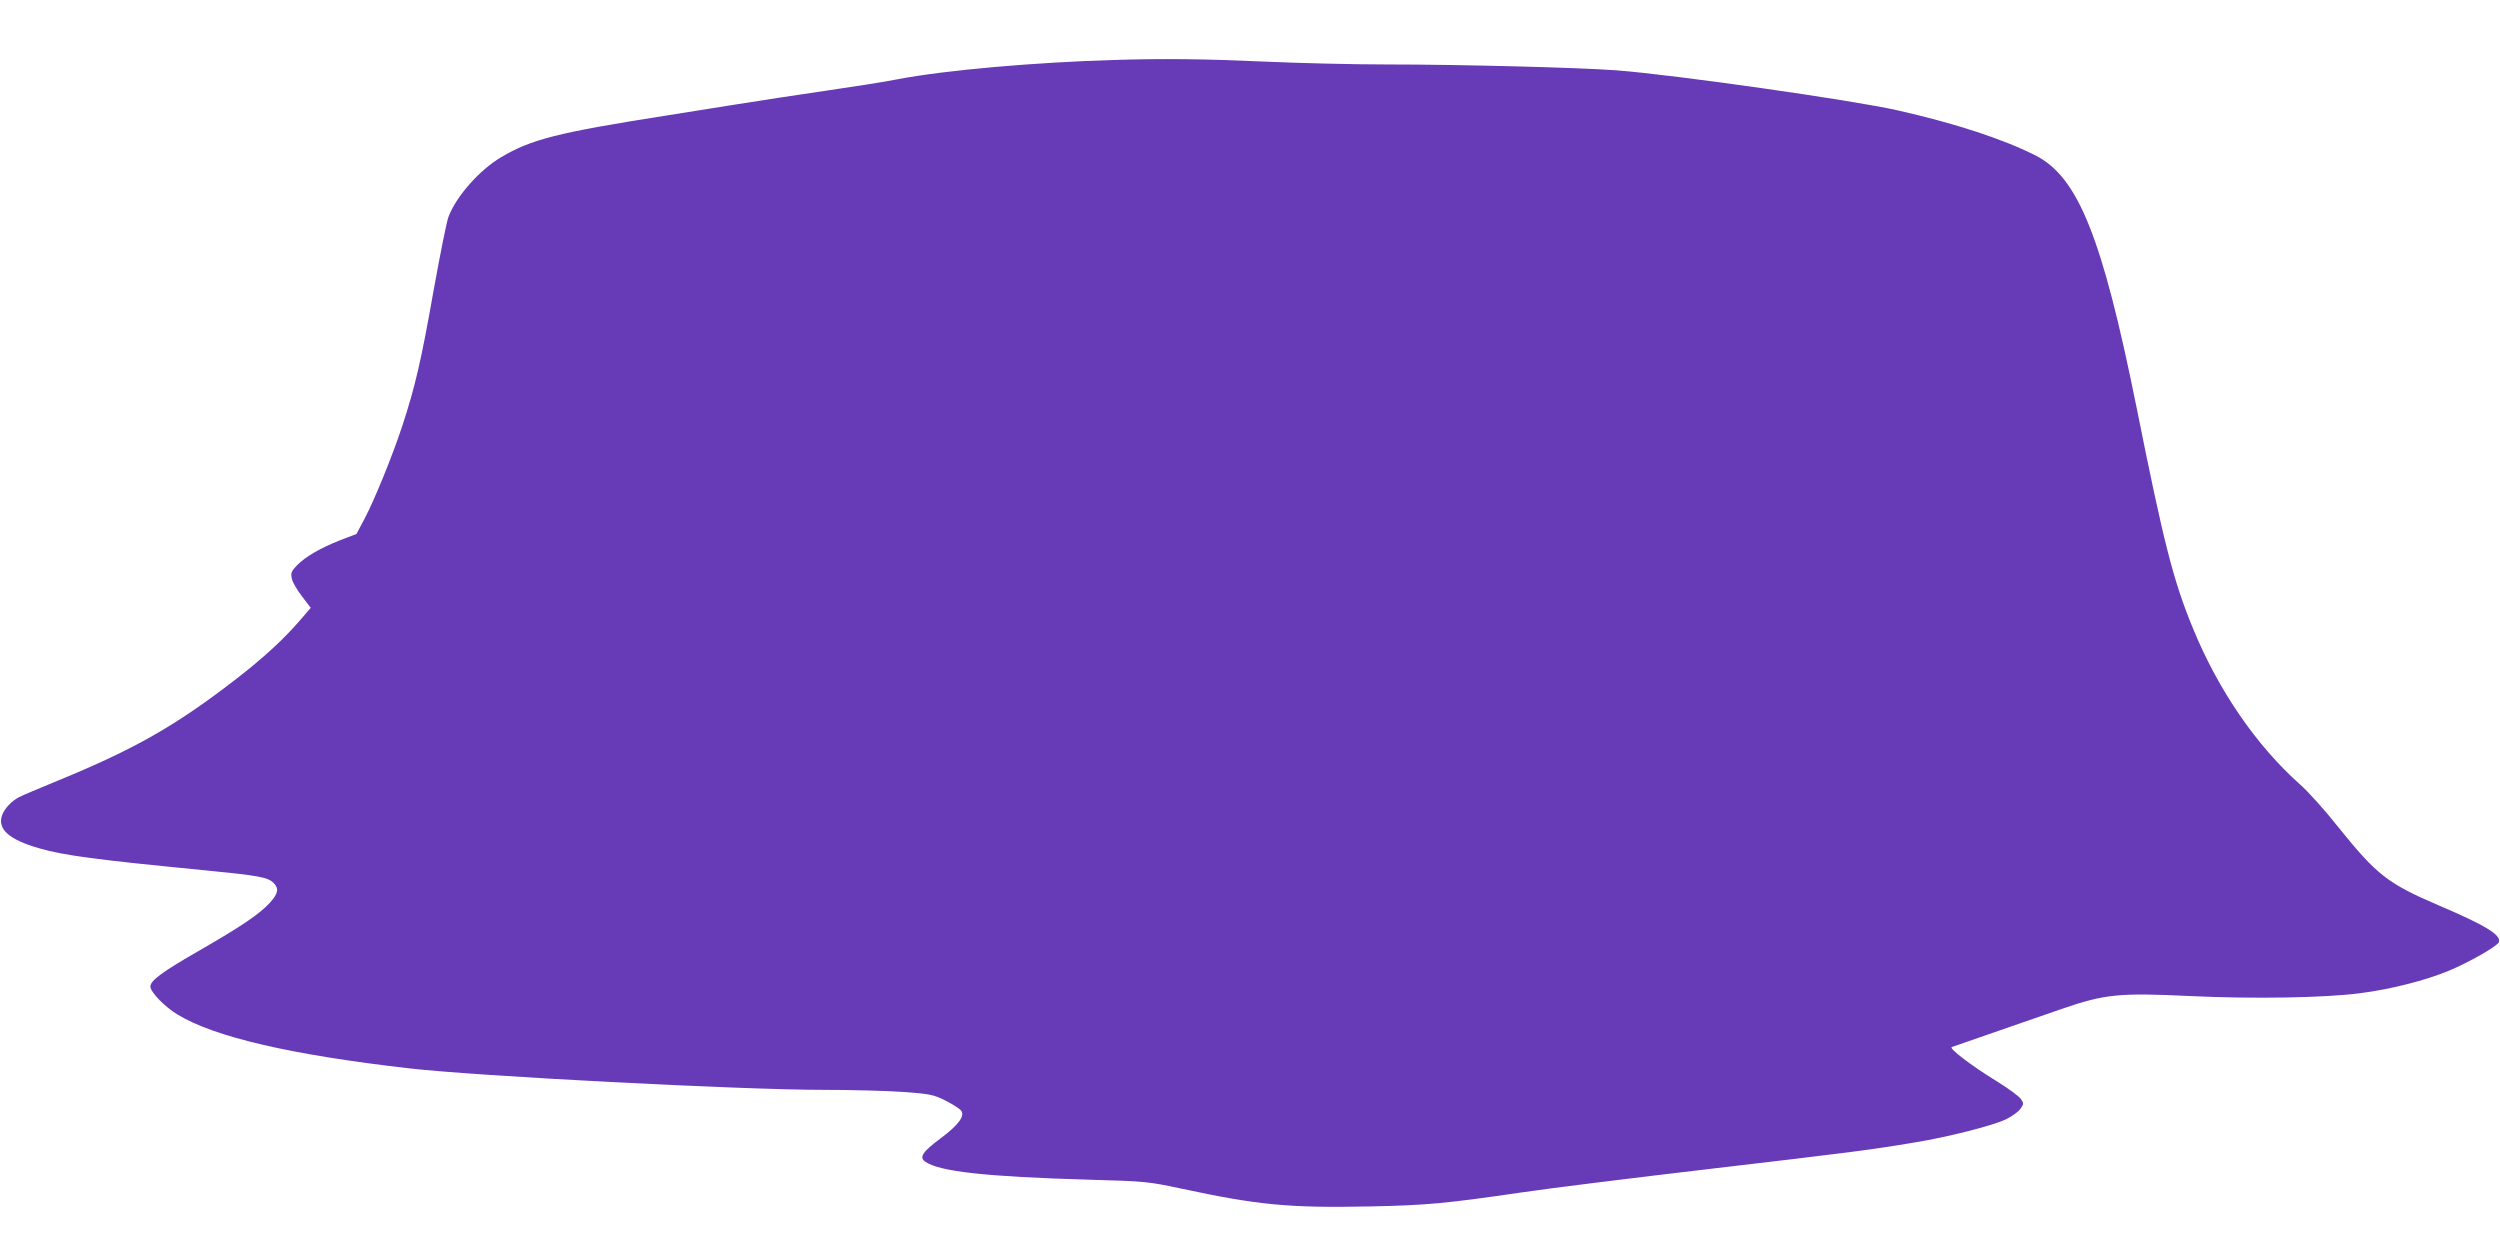 <?xml version="1.0" standalone="no"?>
<!DOCTYPE svg PUBLIC "-//W3C//DTD SVG 20010904//EN"
 "http://www.w3.org/TR/2001/REC-SVG-20010904/DTD/svg10.dtd">
<svg version="1.0" xmlns="http://www.w3.org/2000/svg"
 width="1280pt" height="640pt" viewBox="0 0 1280 640"
 preserveAspectRatio="xMidYMid meet">
<g transform="translate(0,640) scale(0.1,-0.1)"
fill="#673ab7" stroke="none">
<path d="M5705 6093 c-408 -12 -863 -52 -1105 -98 -69 -14 -237 -40 -375 -60
-137 -20 -347 -52 -465 -71 -118 -19 -273 -44 -345 -55 -562 -88 -697 -123
-851 -215 -109 -65 -227 -198 -267 -302 -10 -24 -44 -197 -78 -385 -62 -351
-93 -486 -159 -687 -51 -155 -142 -378 -193 -475 l-42 -79 -81 -31 c-104 -41
-180 -85 -223 -129 -29 -30 -33 -39 -27 -68 3 -18 27 -59 52 -91 l45 -59 -48
-56 c-84 -99 -193 -200 -341 -314 -302 -233 -512 -353 -899 -512 -100 -41
-192 -80 -205 -87 -39 -20 -77 -61 -88 -95 -23 -70 37 -123 190 -167 127 -37
295 -59 840 -112 286 -28 331 -36 361 -66 29 -29 23 -55 -21 -103 -53 -57
-146 -120 -358 -242 -187 -107 -252 -154 -252 -185 0 -28 73 -104 140 -144
189 -115 583 -206 1185 -275 348 -40 1703 -110 2117 -110 149 0 336 -5 417
-11 134 -10 152 -14 212 -44 36 -18 71 -41 79 -50 23 -27 -12 -75 -105 -144
-90 -67 -110 -96 -79 -118 70 -51 311 -78 839 -93 291 -8 305 -10 470 -45 401
-86 555 -100 968 -92 286 6 382 14 772 71 132 20 568 74 968 121 723 85 822
97 1052 136 172 28 402 87 465 118 30 14 63 38 74 53 18 25 18 29 3 51 -8 13
-65 55 -127 93 -130 80 -243 167 -227 173 7 2 100 35 207 72 107 37 267 92
355 123 221 76 293 84 663 66 322 -15 688 -9 867 15 157 20 332 65 451 114
102 42 250 126 258 147 14 36 -67 86 -309 189 -259 111 -316 155 -512 399 -68
86 -156 184 -195 218 -225 200 -420 483 -551 803 -100 244 -148 431 -288 1130
-176 872 -299 1178 -517 1289 -166 84 -410 164 -706 231 -235 53 -1141 182
-1441 205 -187 14 -795 30 -1180 30 -170 0 -454 7 -630 15 -290 13 -509 16
-760 8z"/>
</g>
</svg>
